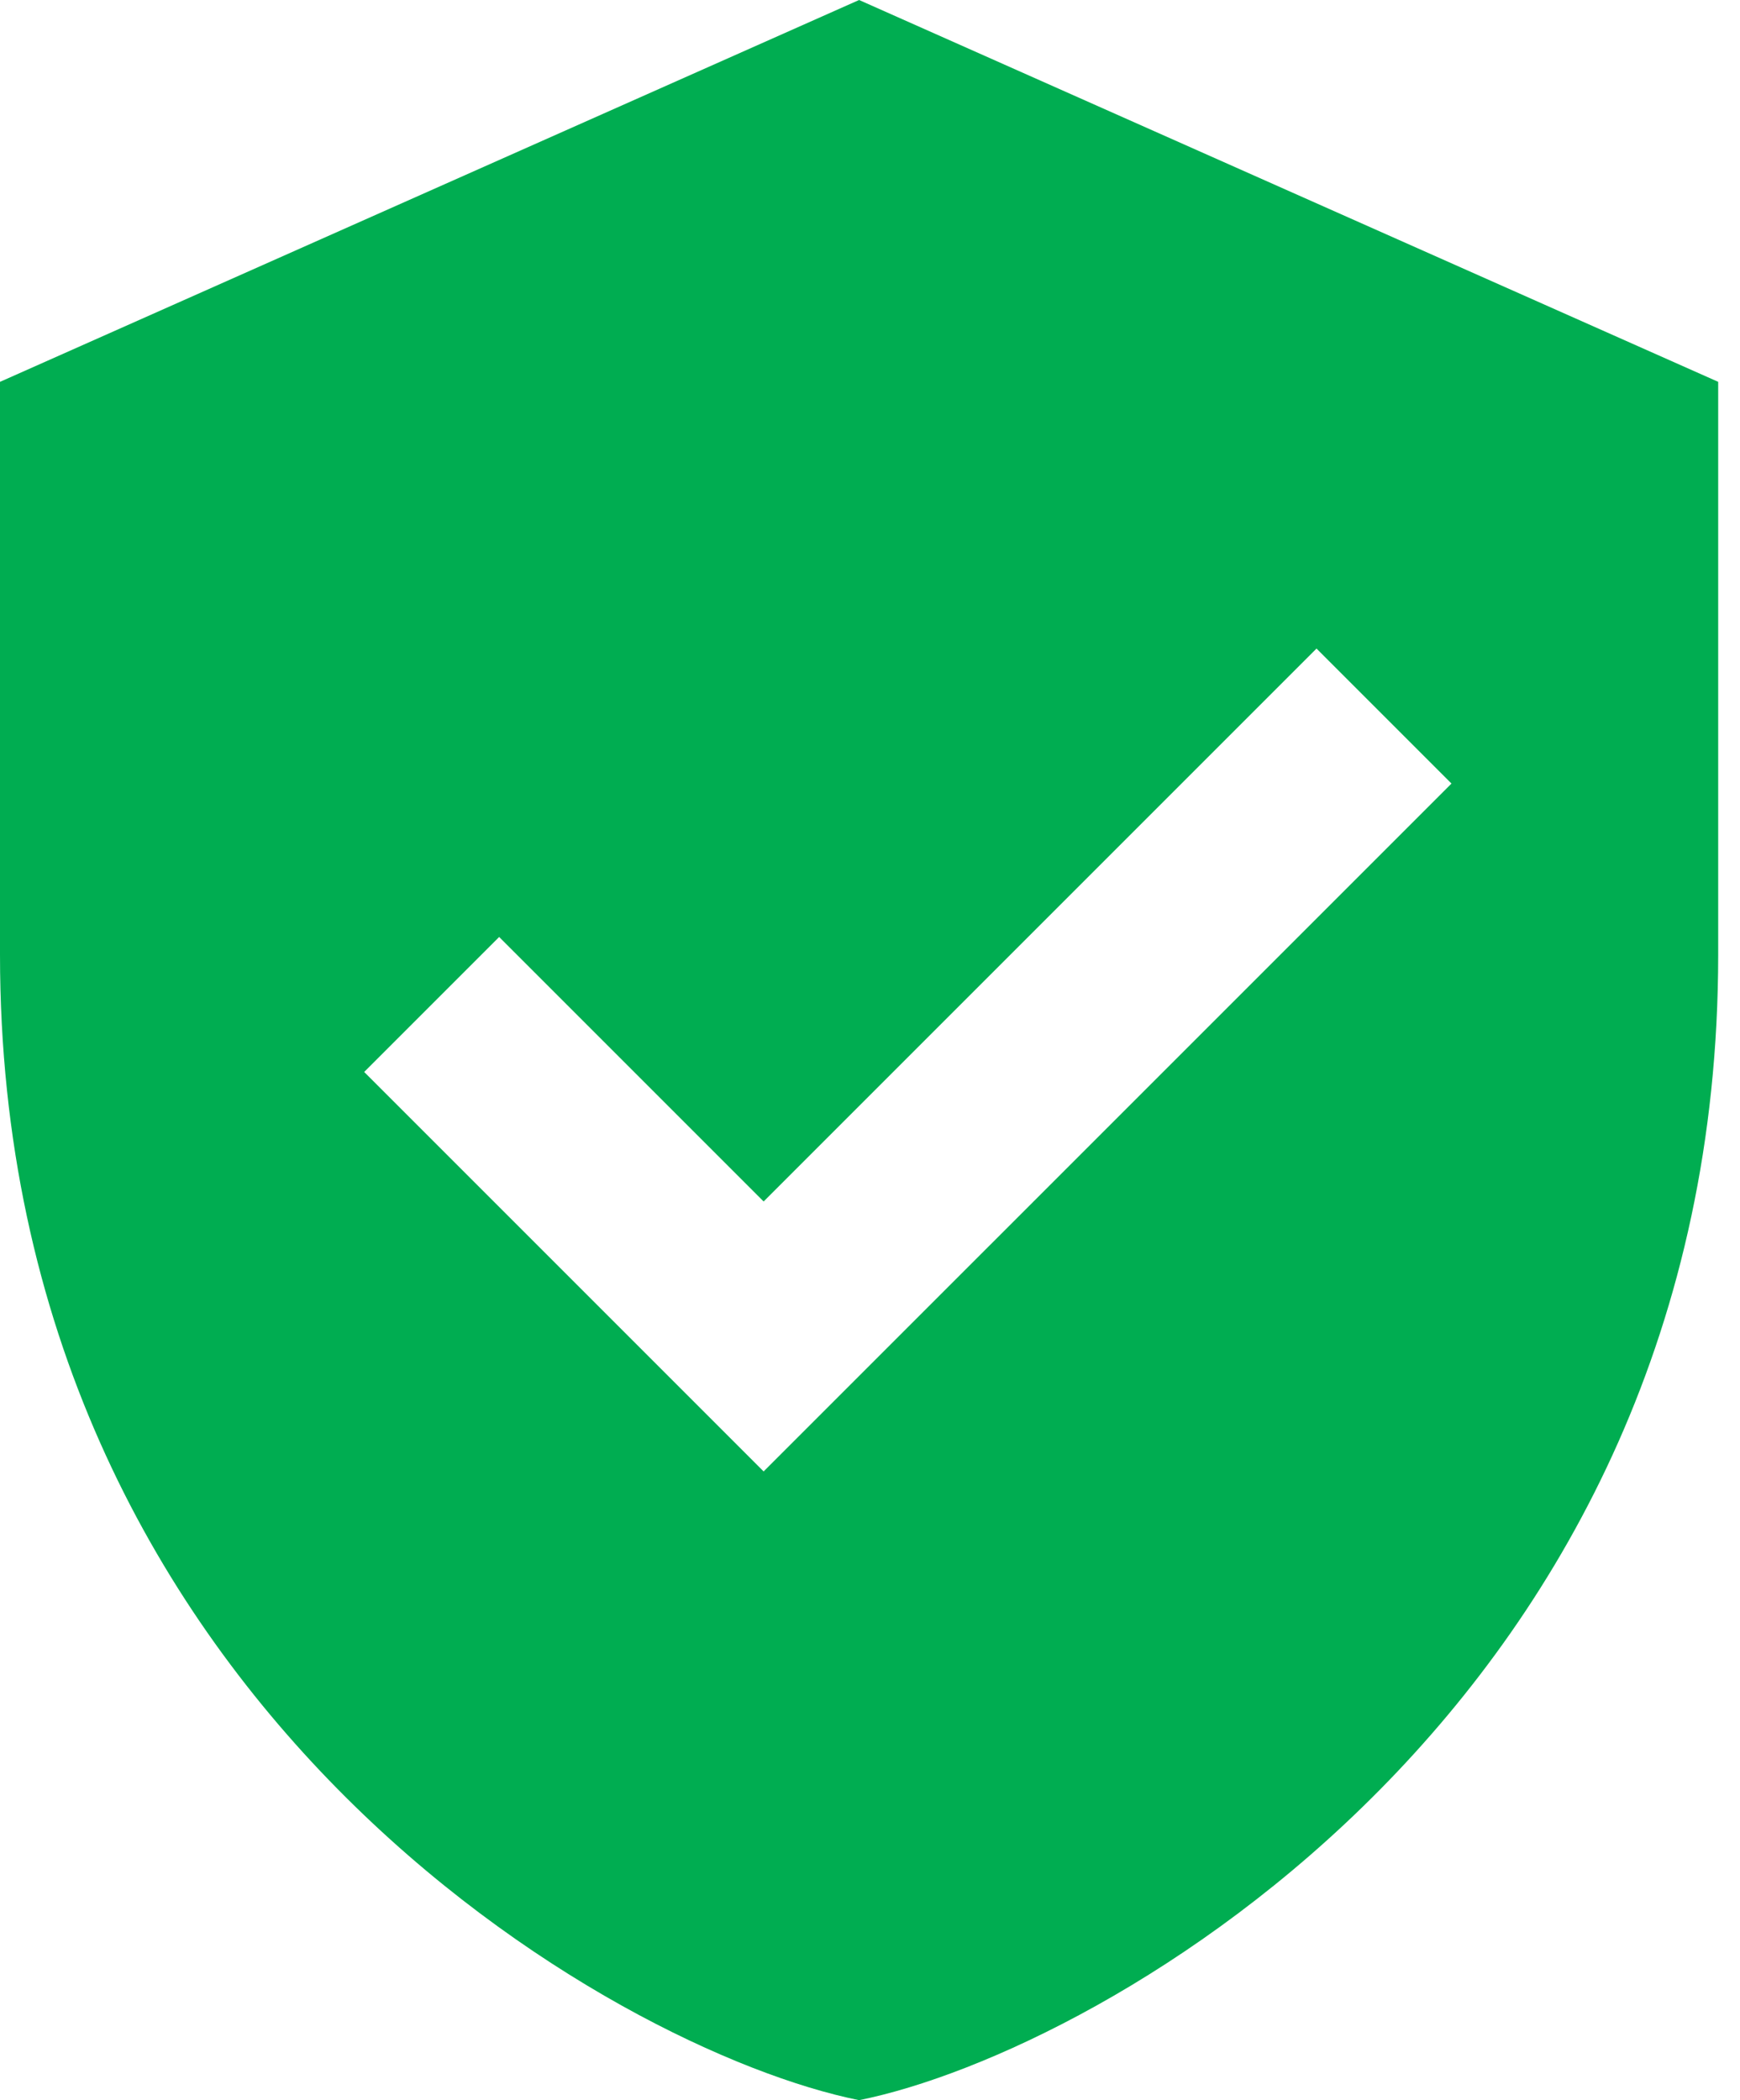 <svg width="58" height="70" viewBox="0 0 58 70" fill="none" xmlns="http://www.w3.org/2000/svg">
<path id="reliable" d="M28.636 0L0 12.727C0 12.727 0 25.454 0 31.818C0 56.732 20.488 68.365 28.636 70C36.785 68.365 57.273 56.732 57.273 31.818C57.273 25.454 57.273 12.727 57.273 12.727L28.636 0ZM25.454 49.044L12.139 35.729L16.638 31.23L25.454 40.046L43.884 21.617L48.383 26.116L25.454 49.044Z" fill="#00AD51"/>
</svg>
